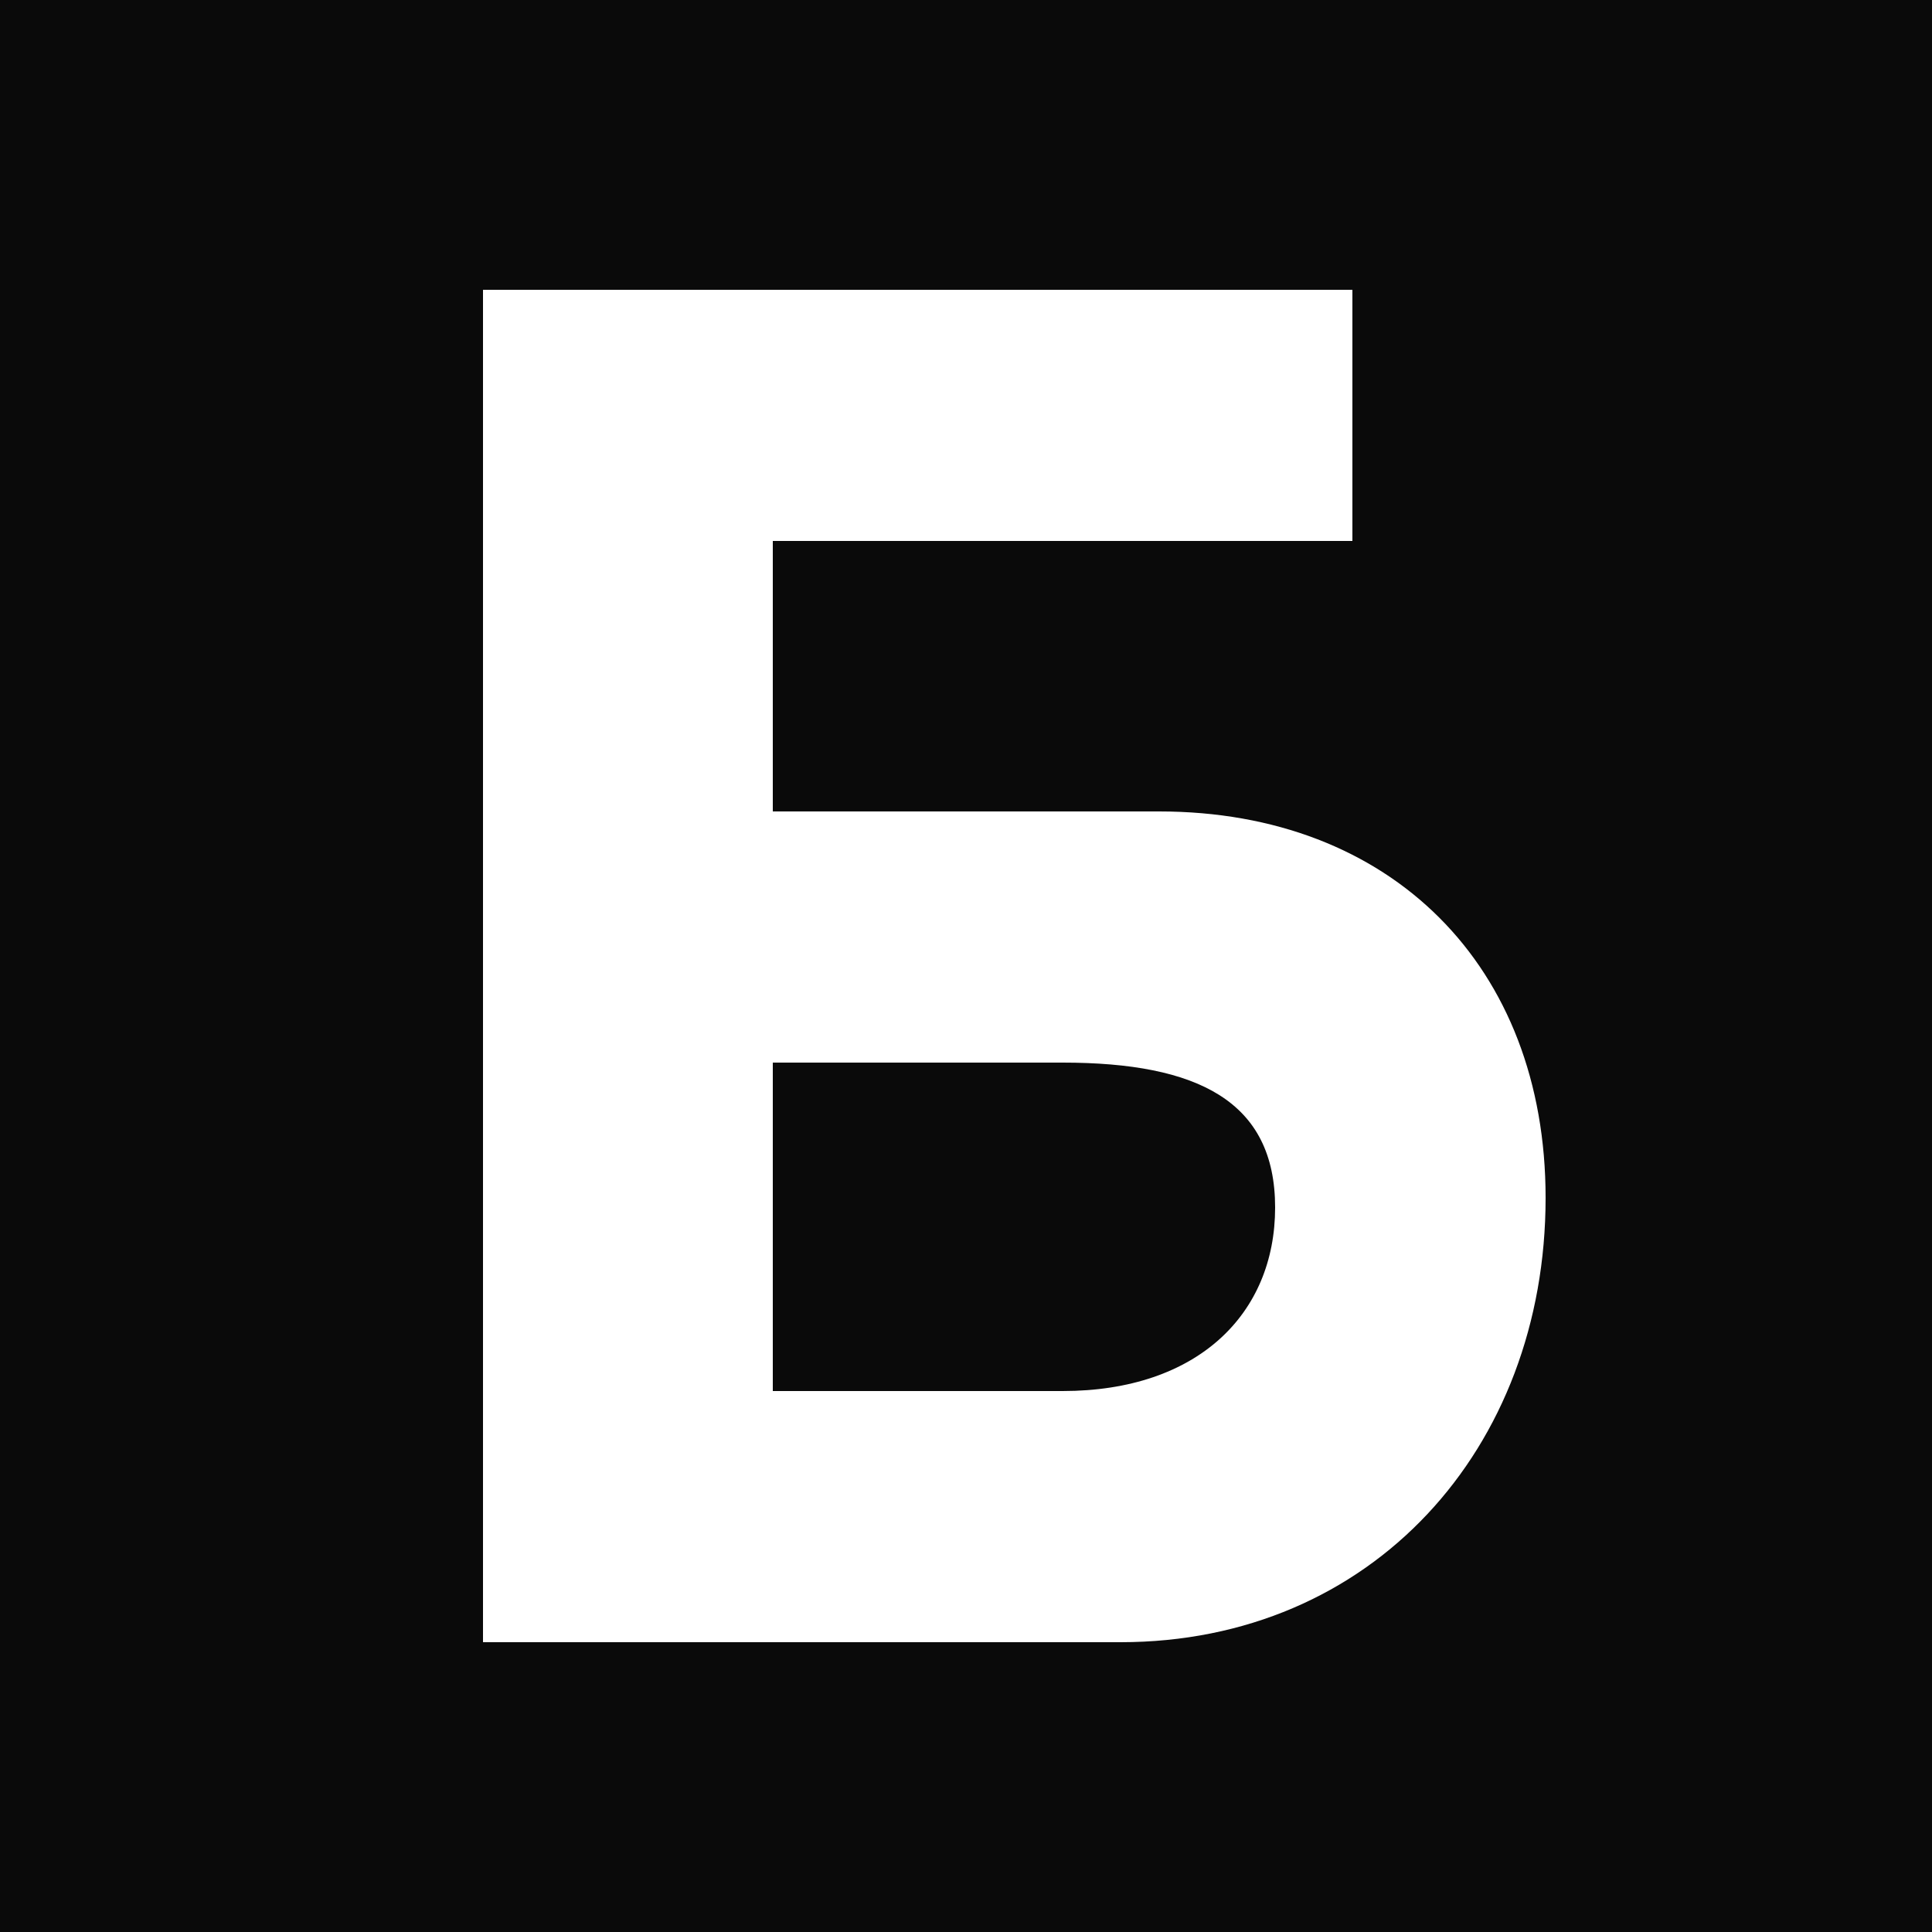 <svg xmlns="http://www.w3.org/2000/svg" viewBox="0 0 100 100">
  <rect width="100" height="100" fill="#0A0A0A"/>
  <!-- Б in Unbounded style - geometric bold -->
  <path d="M25 15 L70 15 L70 28 L40 28 L40 42 L60 42 C72 42 80 50 80 62 C80 75 71 85 58 85 L25 85 L25 15 Z M40 55 L40 72 L55 72 C62 72 66 68 66 62.5 C66 57 62 55 55 55 L40 55 Z" fill="white"/>
</svg>